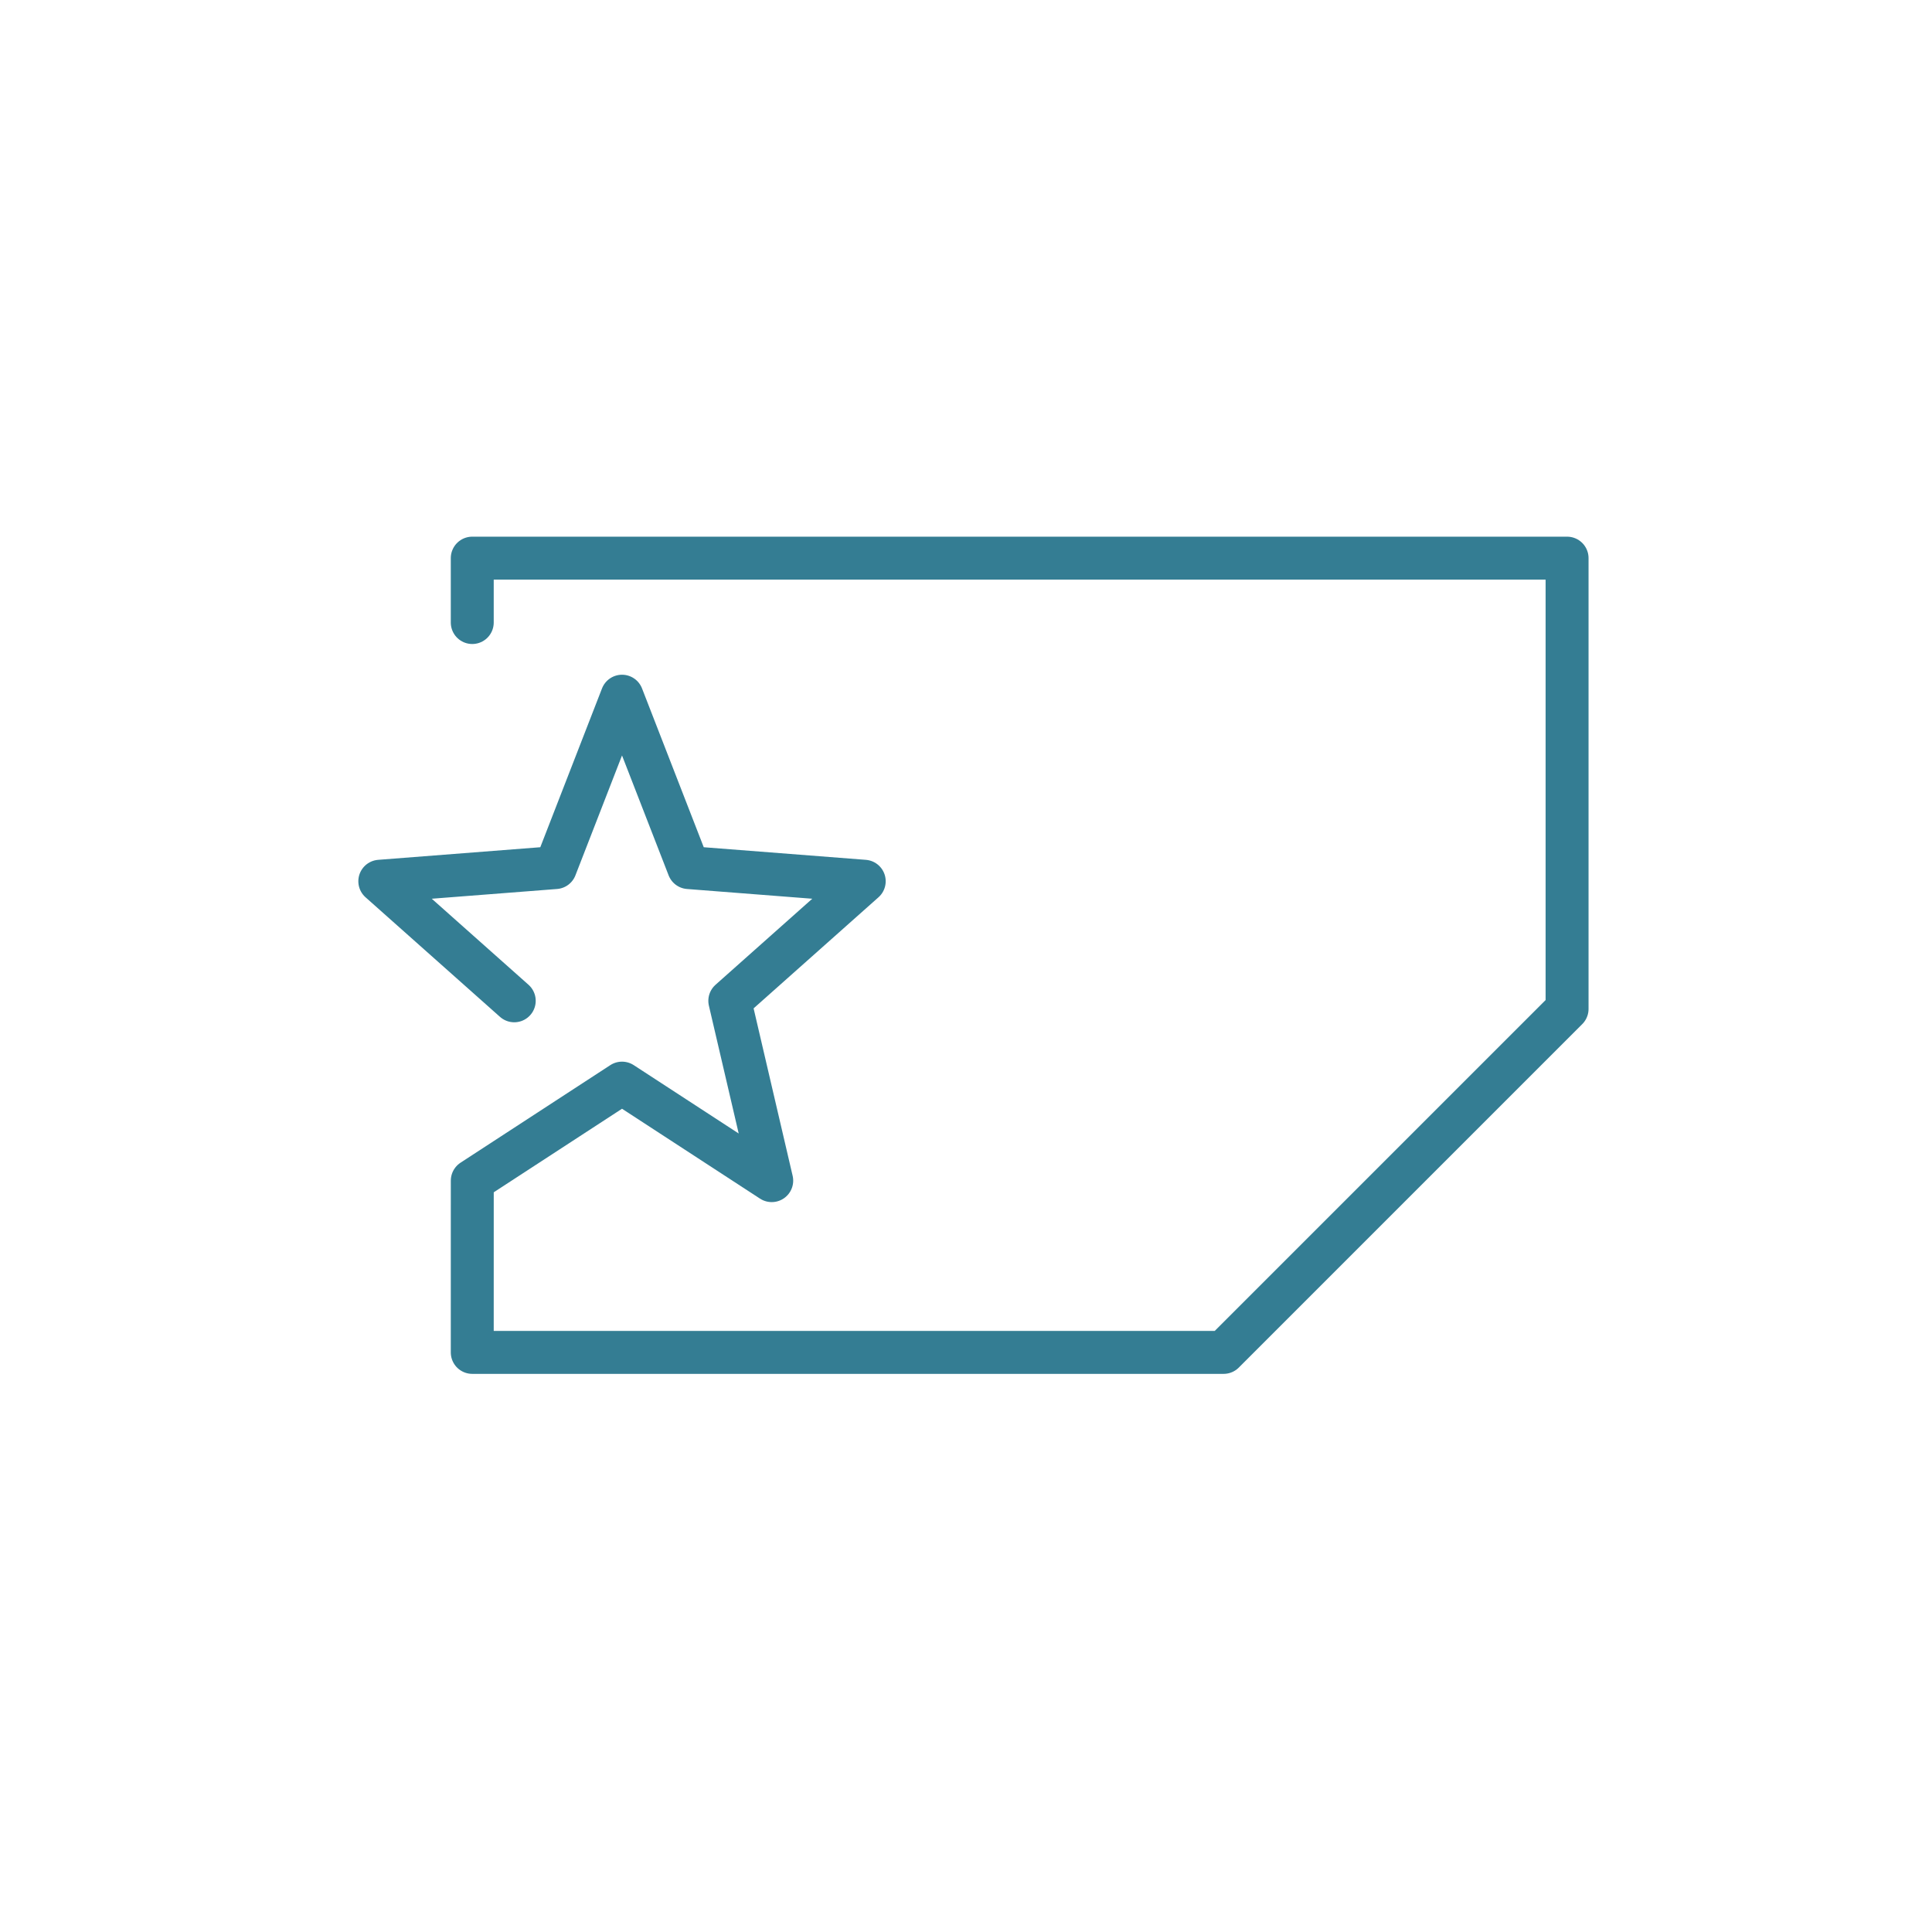 <?xml version="1.0" encoding="utf-8"?>
<!-- Generator: Adobe Illustrator 21.0.2, SVG Export Plug-In . SVG Version: 6.00 Build 0)  -->
<svg version="1.1" xmlns="http://www.w3.org/2000/svg" xmlns:xlink="http://www.w3.org/1999/xlink" x="0px" y="0px"
	 viewBox="0 0 180 180" enable-background="new 0 0 180 180" xml:space="preserve">
<g id="Laag_2">
</g>
<g id="grid">
</g>
<g id="artwork">
	
		<polyline fill="none" stroke="#347D93" stroke-width="4" stroke-linecap="round" stroke-linejoin="round" stroke-miterlimit="10" points="
		43.999,58 43.999,52 146.001,52 146.001,94 114.001,126 43.999,126 44.001,110 44.005,109.997 57.952,100.912 71.9,109.997 
		67.994,93.243 80.518,82.103 64.158,80.831 57.952,64.863 51.747,80.831 35.385,82.103 47.911,93.243 	"/>
</g>
<g id="grid_1_">
</g>
<g id="Laag_3">
</g>
</svg>
